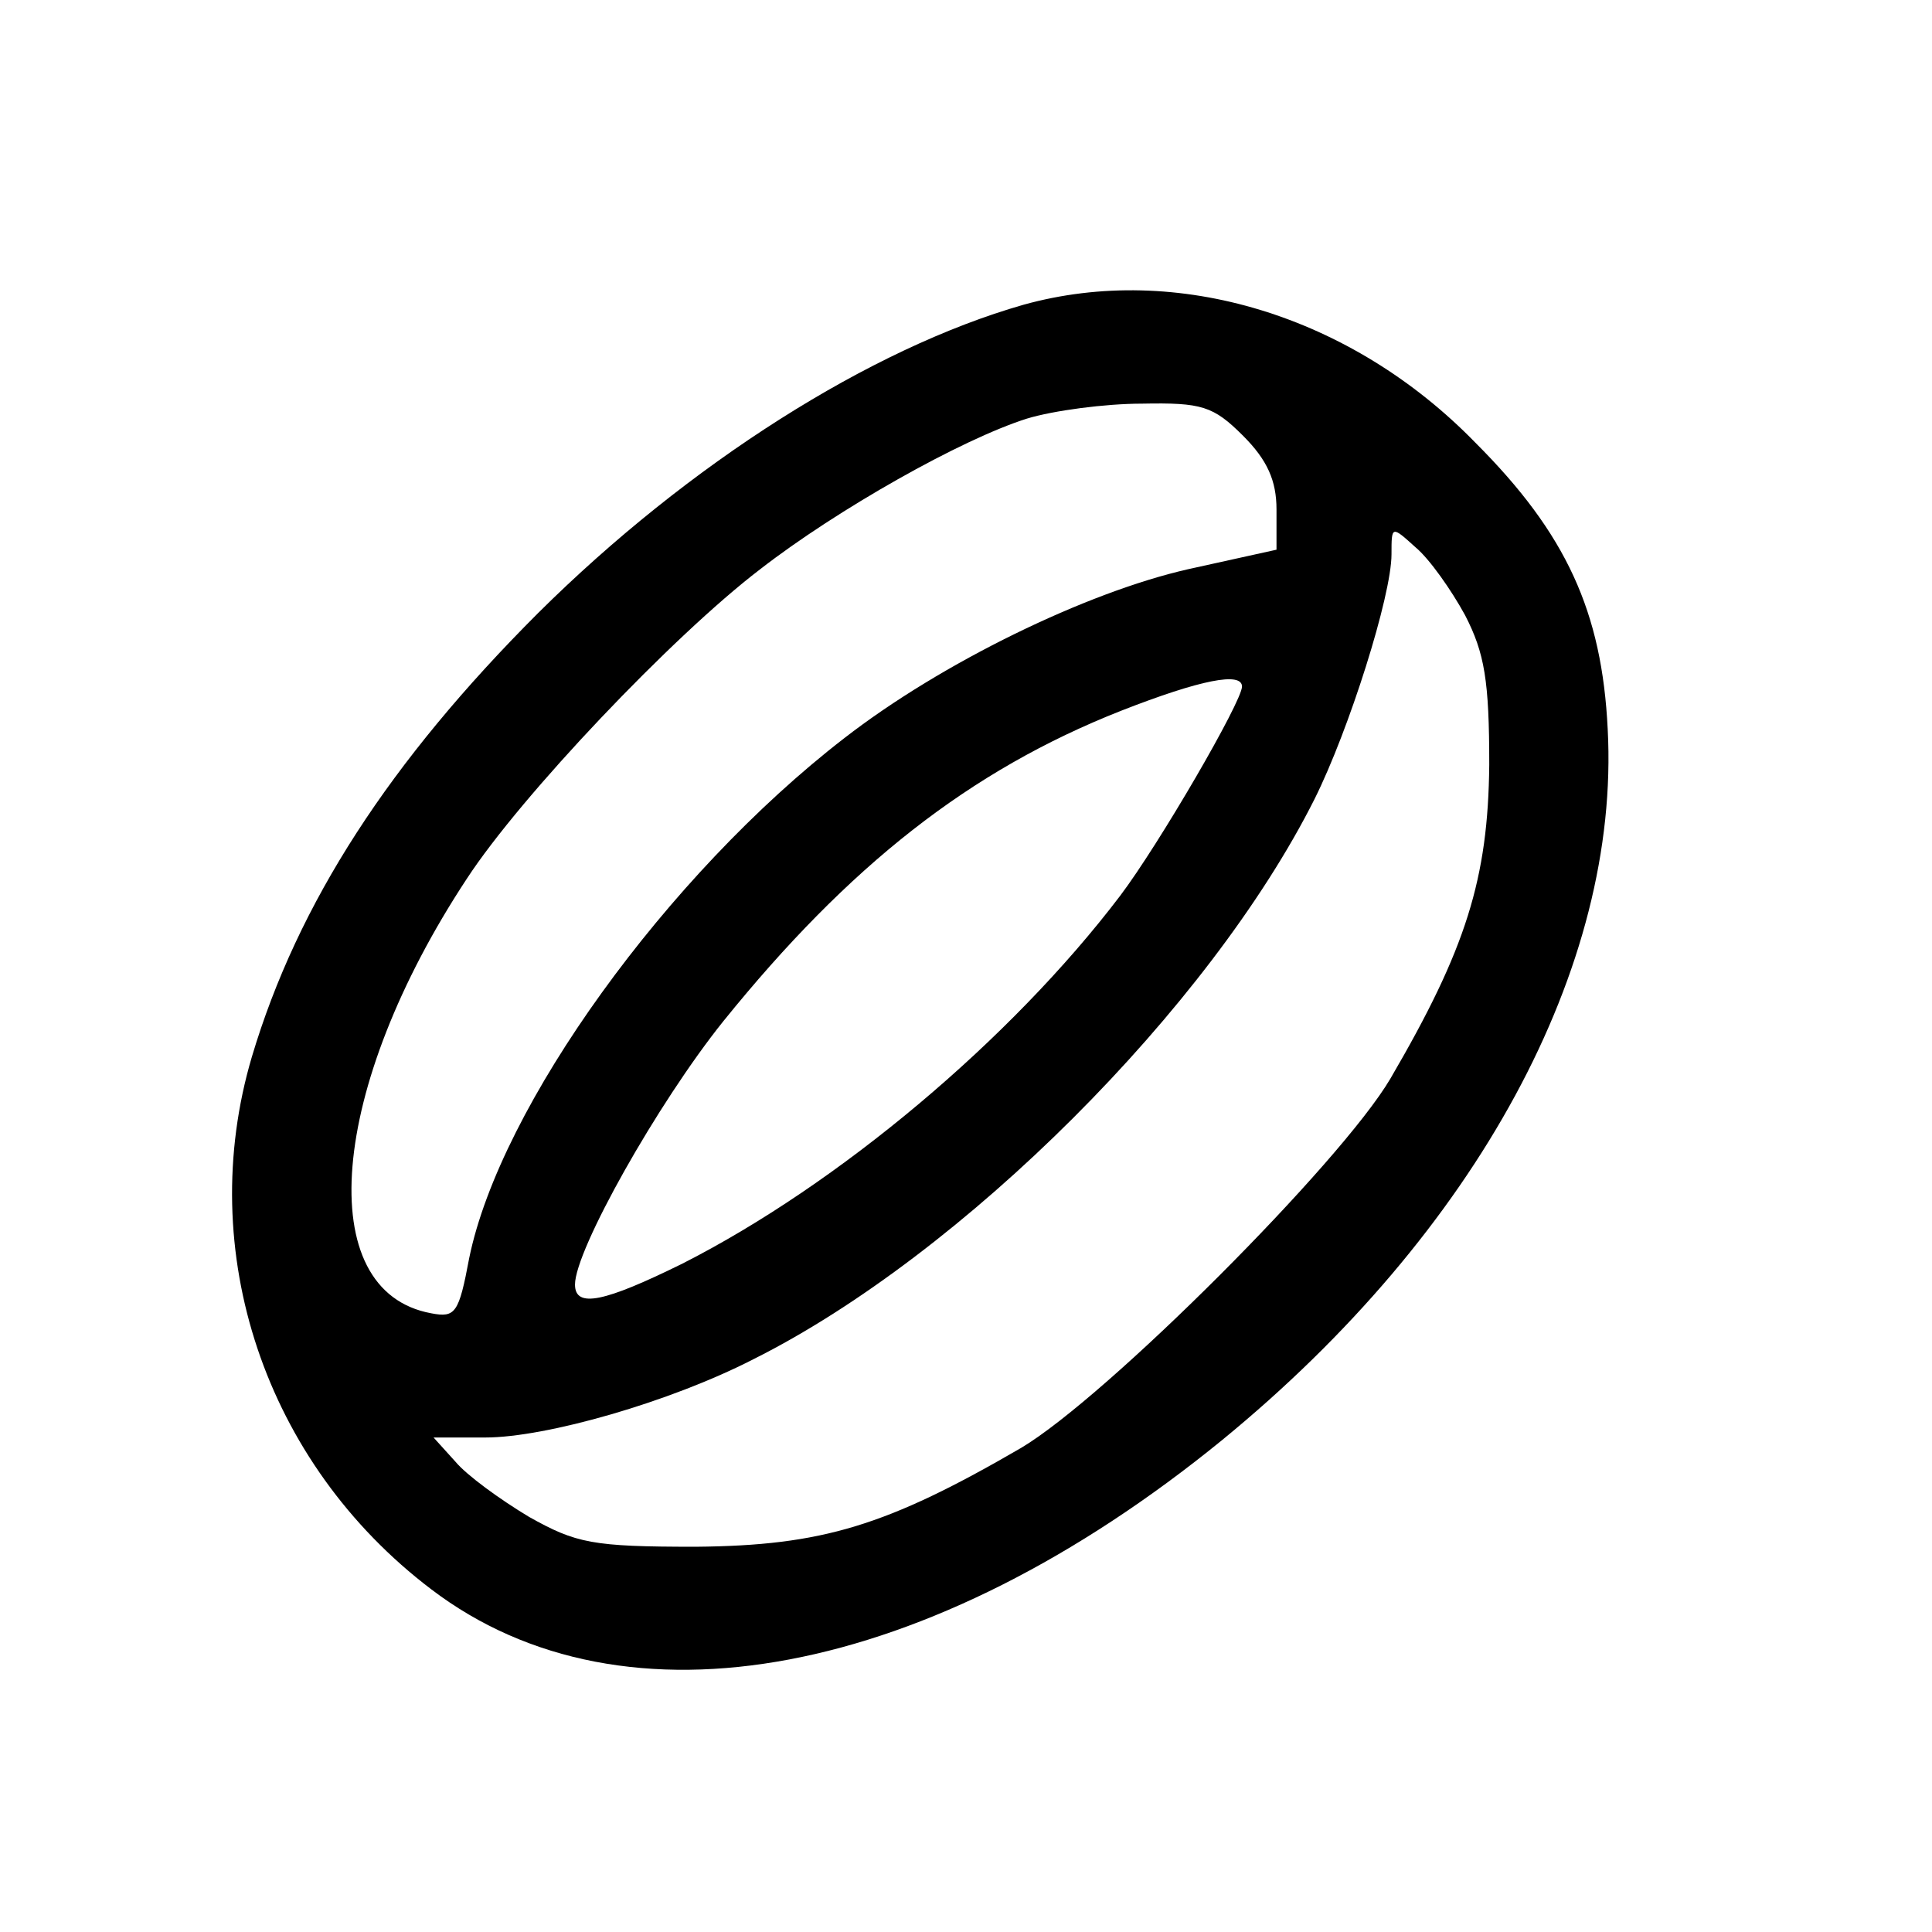 <?xml version="1.0" standalone="no"?>
<!DOCTYPE svg PUBLIC "-//W3C//DTD SVG 20010904//EN"
 "http://www.w3.org/TR/2001/REC-SVG-20010904/DTD/svg10.dtd">
<svg version="1.0" xmlns="http://www.w3.org/2000/svg"
 width="168pt" height="168pt" viewBox="0 0 168 168"
 preserveAspectRatio="xMidYMid meet">
<g transform="translate(0,168) scale(0.1,-0.1)"
fill="#000000" stroke="none">
<path d="M890 1415 c-133 -38 -291 -138 -422 -268 -129 -129 -209 -252 -249
-386 -50 -169 11 -353 156 -463 168 -128 433 -78 688 130 221 181 346 411 335
618 -5 102 -36 170 -115 249 -108 111 -260 157 -393 120z m191 -114 c21 -21
29 -39 29 -64 l0 -35 -77 -17 c-88 -20 -214 -81 -299 -147 -154 -119 -299
-320 -326 -452 -9 -48 -12 -52 -33 -48 -104 19 -89 196 31 378 47 72 179 211
255 269 67 52 175 113 232 131 23 7 68 13 100 13 52 1 62 -2 88 -28z m193
-156 c17 -33 21 -57 21 -130 -1 -99 -20 -160 -86 -273 -43 -73 -247 -277 -321
-321 -117 -68 -173 -85 -283 -86 -90 0 -104 3 -145 26 -25 15 -54 36 -64 48
l-19 21 45 0 c53 0 161 31 233 68 182 91 397 306 488 487 30 60 67 177 67 213
0 25 0 25 21 6 12 -10 31 -37 43 -59z m-194 -62 c0 -13 -72 -137 -106 -182
-95 -125 -245 -251 -381 -320 -67 -33 -93 -39 -93 -18 0 30 72 158 129 229
109 135 214 218 346 270 69 27 105 34 105 21z"/>
</g>
</svg>
